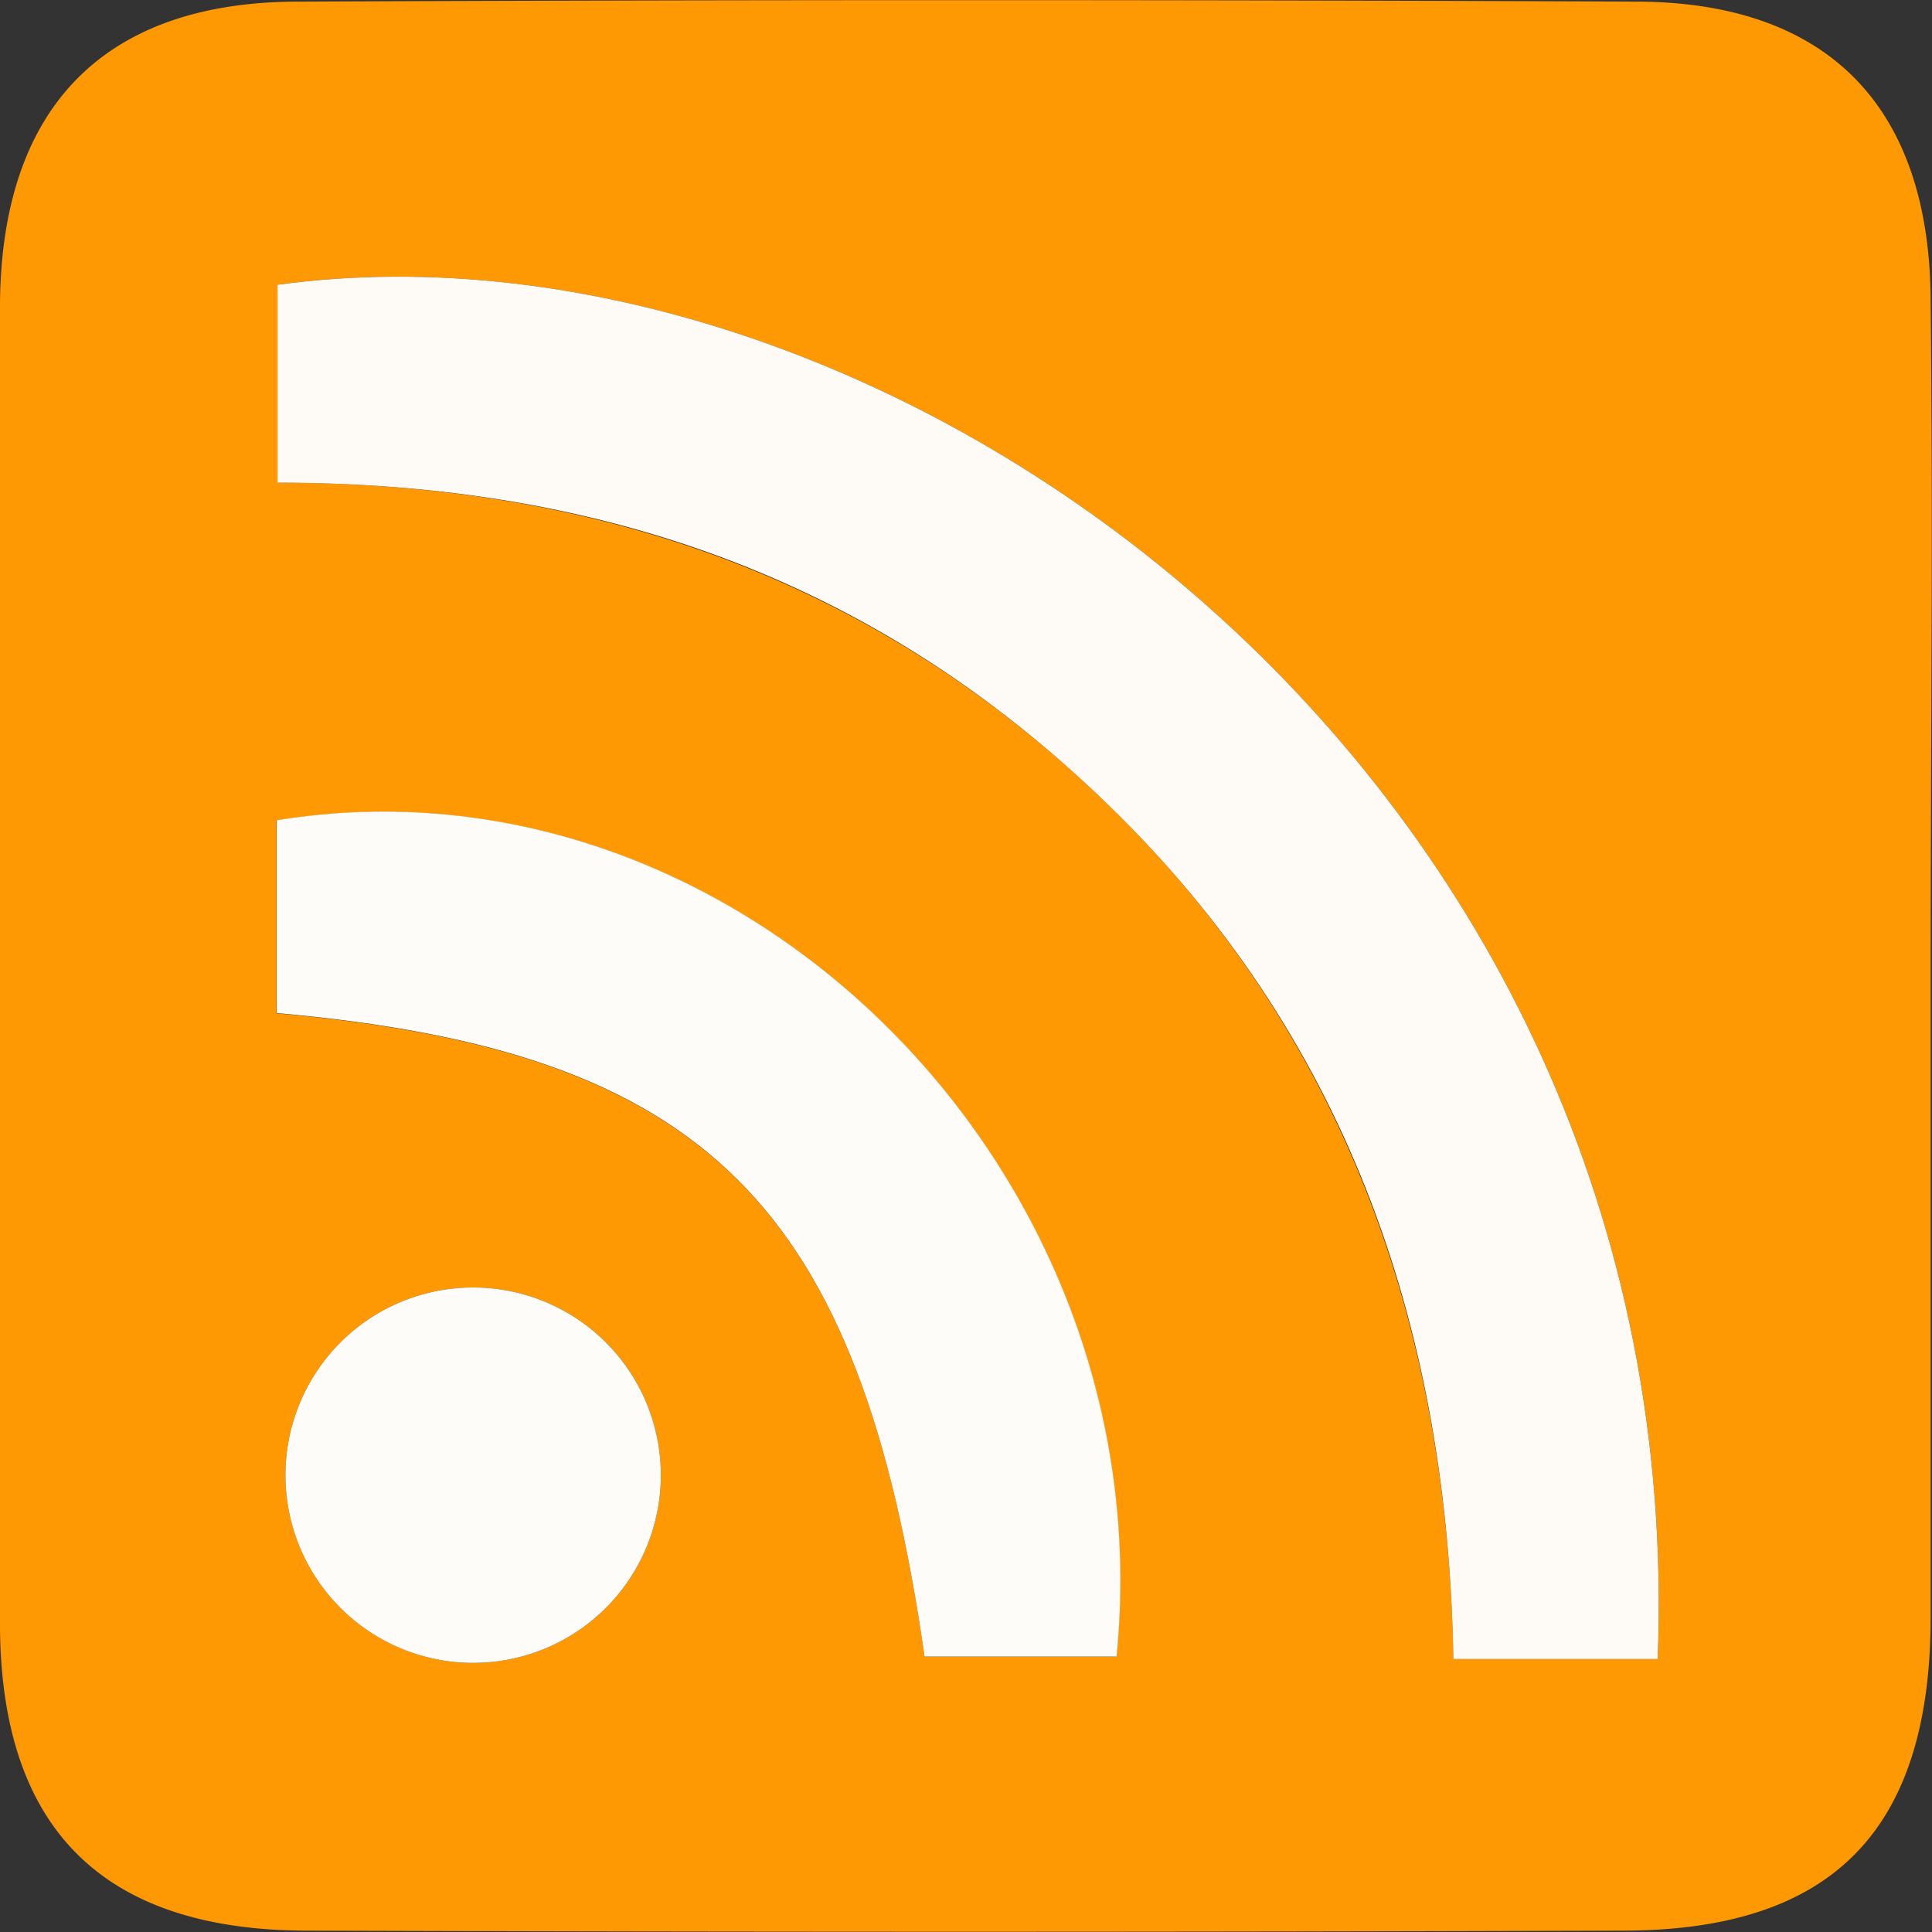 <svg xmlns="http://www.w3.org/2000/svg" viewBox="0 0 72.05 72.06"><rect x="0" y="0" width="72.05" height="72.06" fill="#333333" stroke="none"/><defs><style>.cls-1{fill:#fe9803;}.cls-2{fill:#fefbf7;}.cls-3{fill:#fefcf8;}</style></defs><title>rss</title><g id="Layer_2" data-name="Layer 2"><g id="Layer_1-2" data-name="Layer 1"><path class="cls-1" d="M72,36.29c0,8,0,16,0,24S68.31,72,60.49,72q-24.48.08-49,0C3.9,72,.08,68.27,0,60.75Q0,36,0,11.29C.07,4,3.87.09,11.06.06q25-.11,50,0C68.19.09,72,4,72,11.31,72.09,19.64,72,28,72,36.29ZM61.82,61.87C63.1,28.76,33.1,7.51,10.35,10.62V18c12.31,0,22.81,3.89,31.37,12.4S54,49.79,54.2,61.87Zm-27.34-.08h7.15c1.82-18.2-14.14-34-31.32-31.19v7.19C26.34,39.21,32.06,44.92,34.48,61.78ZM16.84,48.06A7,7,0,0,0,17.21,62a7,7,0,1,0-.37-13.94Z"/><path class="cls-2" d="M61.82,61.87H54.2C54,49.79,50.38,39,41.71,30.39S22.66,18,10.35,18V10.62C33.1,7.51,63.1,28.76,61.82,61.87Z"/><path class="cls-3" d="M34.48,61.78c-2.42-16.87-8.14-22.58-24.16-24V30.59c17.17-2.8,33.14,13,31.32,31.19Z"/><path class="cls-3" d="M16.84,48.06A7,7,0,1,1,17.21,62a7,7,0,0,1-.37-13.94Z"/></g></g></svg>